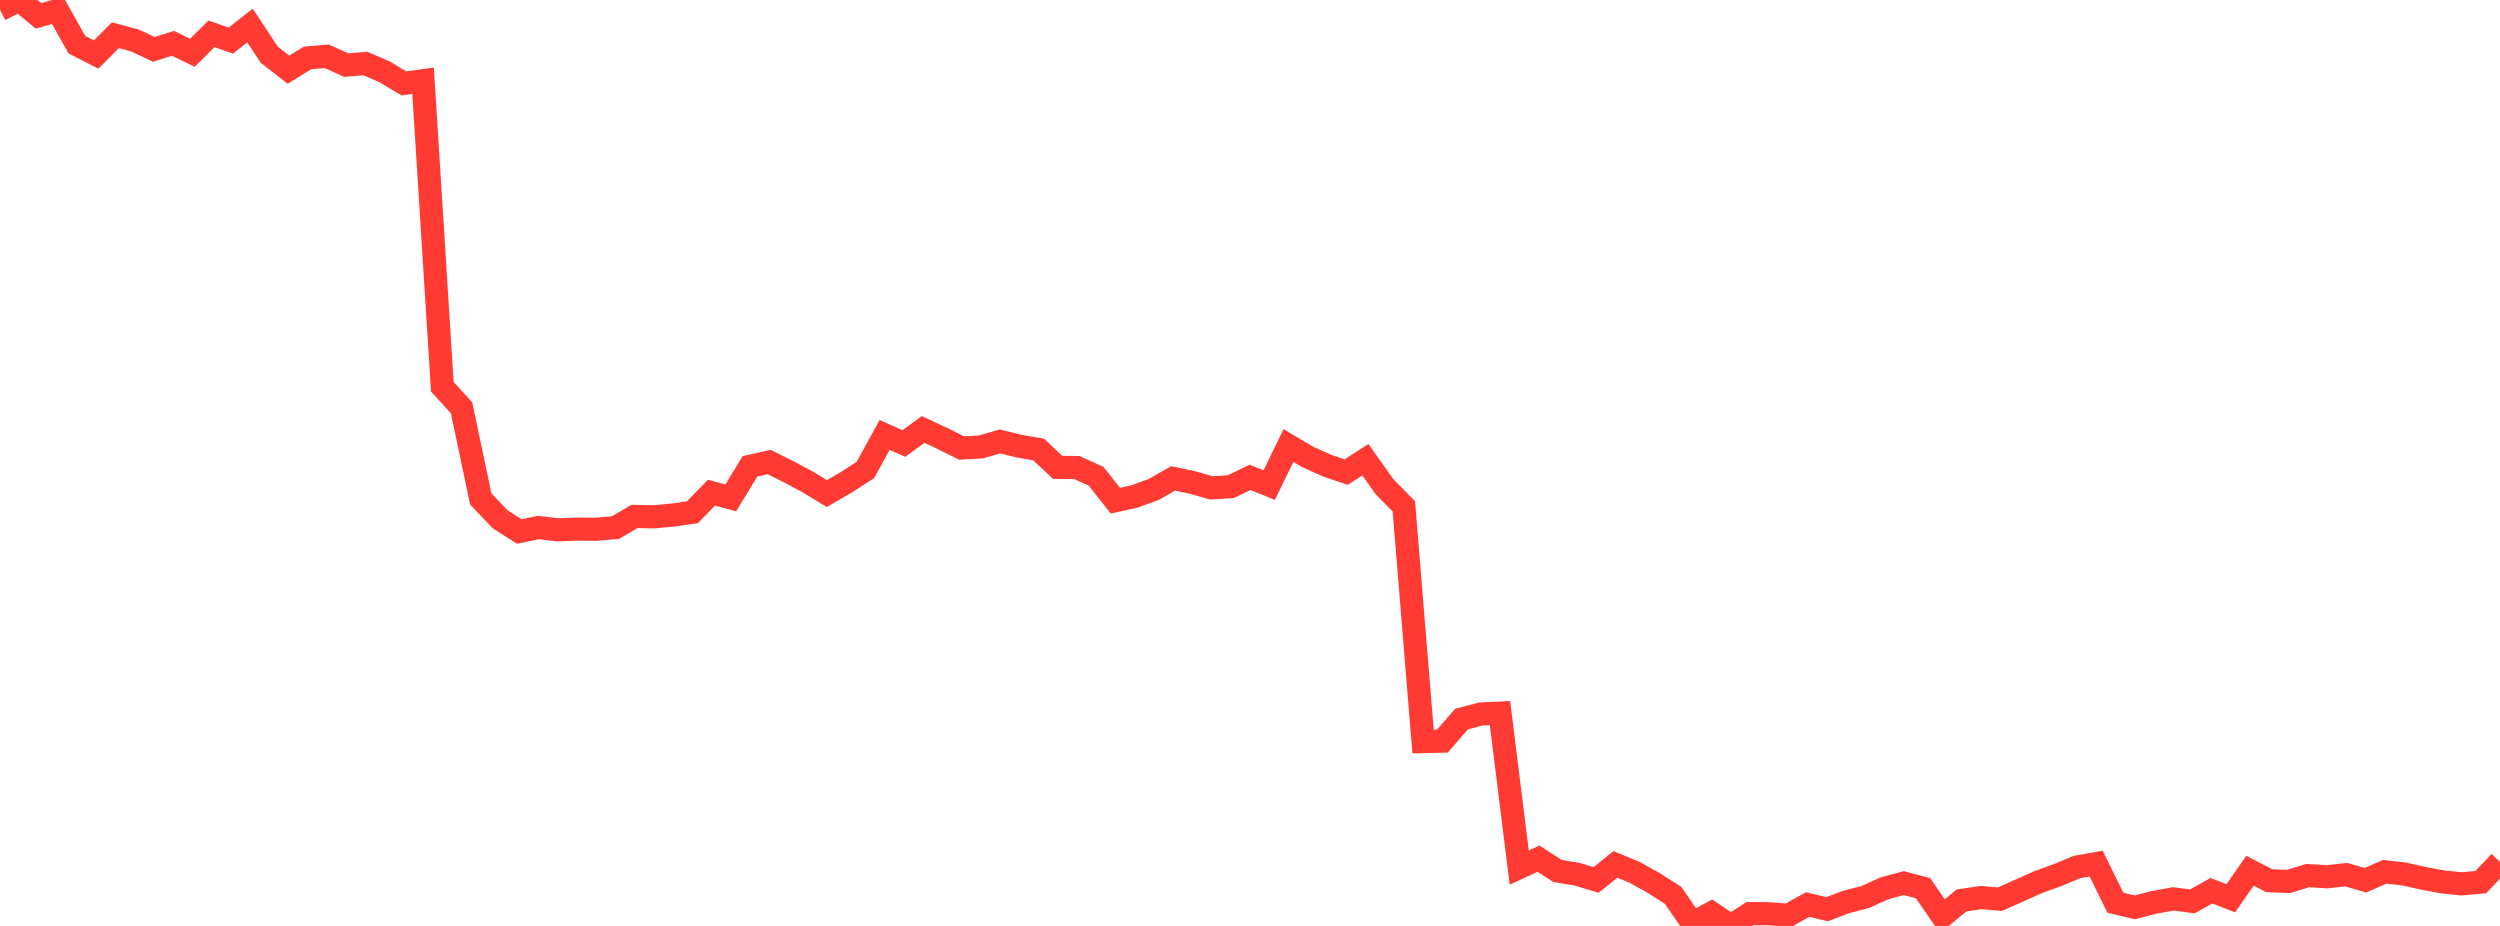 <?xml version="1.0" standalone="no"?>
<!DOCTYPE svg PUBLIC "-//W3C//DTD SVG 1.1//EN" "http://www.w3.org/Graphics/SVG/1.1/DTD/svg11.dtd">

<svg width="135" height="50" viewBox="0 0 135 50" preserveAspectRatio="none" 
  xmlns="http://www.w3.org/2000/svg"
  xmlns:xlink="http://www.w3.org/1999/xlink">


<polyline points="0.0, 0.524 1.038, 0.0 2.077, 0.854 3.115, 0.565 4.154, 2.415 5.192, 2.945 6.231, 1.903 7.269, 2.18 8.308, 2.666 9.346, 2.339 10.385, 2.851 11.423, 1.825 12.462, 2.192 13.5, 1.378 14.538, 2.952 15.577, 3.764 16.615, 3.126 17.654, 3.041 18.692, 3.515 19.731, 3.43 20.769, 3.88 21.808, 4.502 22.846, 4.358 23.885, 20.883 24.923, 22.021 25.962, 26.944 27.0, 28.036 28.038, 28.7 29.077, 28.488 30.115, 28.61 31.154, 28.572 32.192, 28.58 33.231, 28.492 34.269, 27.887 35.308, 27.909 36.346, 27.81 37.385, 27.663 38.423, 26.604 39.462, 26.886 40.5, 25.181 41.538, 24.95 42.577, 25.471 43.615, 26.024 44.654, 26.652 45.692, 26.048 46.731, 25.38 47.769, 23.485 48.808, 23.951 49.846, 23.191 50.885, 23.674 51.923, 24.192 52.962, 24.136 54.0, 23.838 55.038, 24.095 56.077, 24.269 57.115, 25.236 58.154, 25.248 59.192, 25.718 60.231, 27.038 61.269, 26.807 62.308, 26.429 63.346, 25.834 64.385, 26.052 65.423, 26.346 66.462, 26.281 67.5, 25.778 68.538, 26.196 69.577, 24.058 70.615, 24.674 71.654, 25.142 72.692, 25.495 73.731, 24.824 74.769, 26.287 75.808, 27.342 76.846, 40.044 77.885, 40.022 78.923, 38.83 79.962, 38.556 81.0, 38.507 82.038, 46.848 83.077, 46.37 84.115, 47.035 85.154, 47.205 86.192, 47.516 87.231, 46.679 88.269, 47.105 89.308, 47.686 90.346, 48.347 91.385, 49.855 92.423, 49.299 93.462, 50.0 94.5, 49.333 95.538, 49.342 96.577, 49.423 97.615, 48.844 98.654, 49.096 99.692, 48.707 100.731, 48.438 101.769, 47.965 102.808, 47.689 103.846, 47.963 104.885, 49.48 105.923, 48.622 106.962, 48.47 108.0, 48.554 109.038, 48.092 110.077, 47.628 111.115, 47.253 112.154, 46.82 113.192, 46.636 114.231, 48.746 115.269, 48.997 116.308, 48.732 117.346, 48.54 118.385, 48.673 119.423, 48.1 120.462, 48.507 121.5, 47.019 122.538, 47.556 123.577, 47.601 124.615, 47.281 125.654, 47.345 126.692, 47.231 127.731, 47.533 128.769, 47.078 129.808, 47.192 130.846, 47.426 131.885, 47.62 132.923, 47.728 133.962, 47.635 135.0, 46.546" fill="none" stroke="#ff3a33" stroke-width="1.25"/>

</svg>